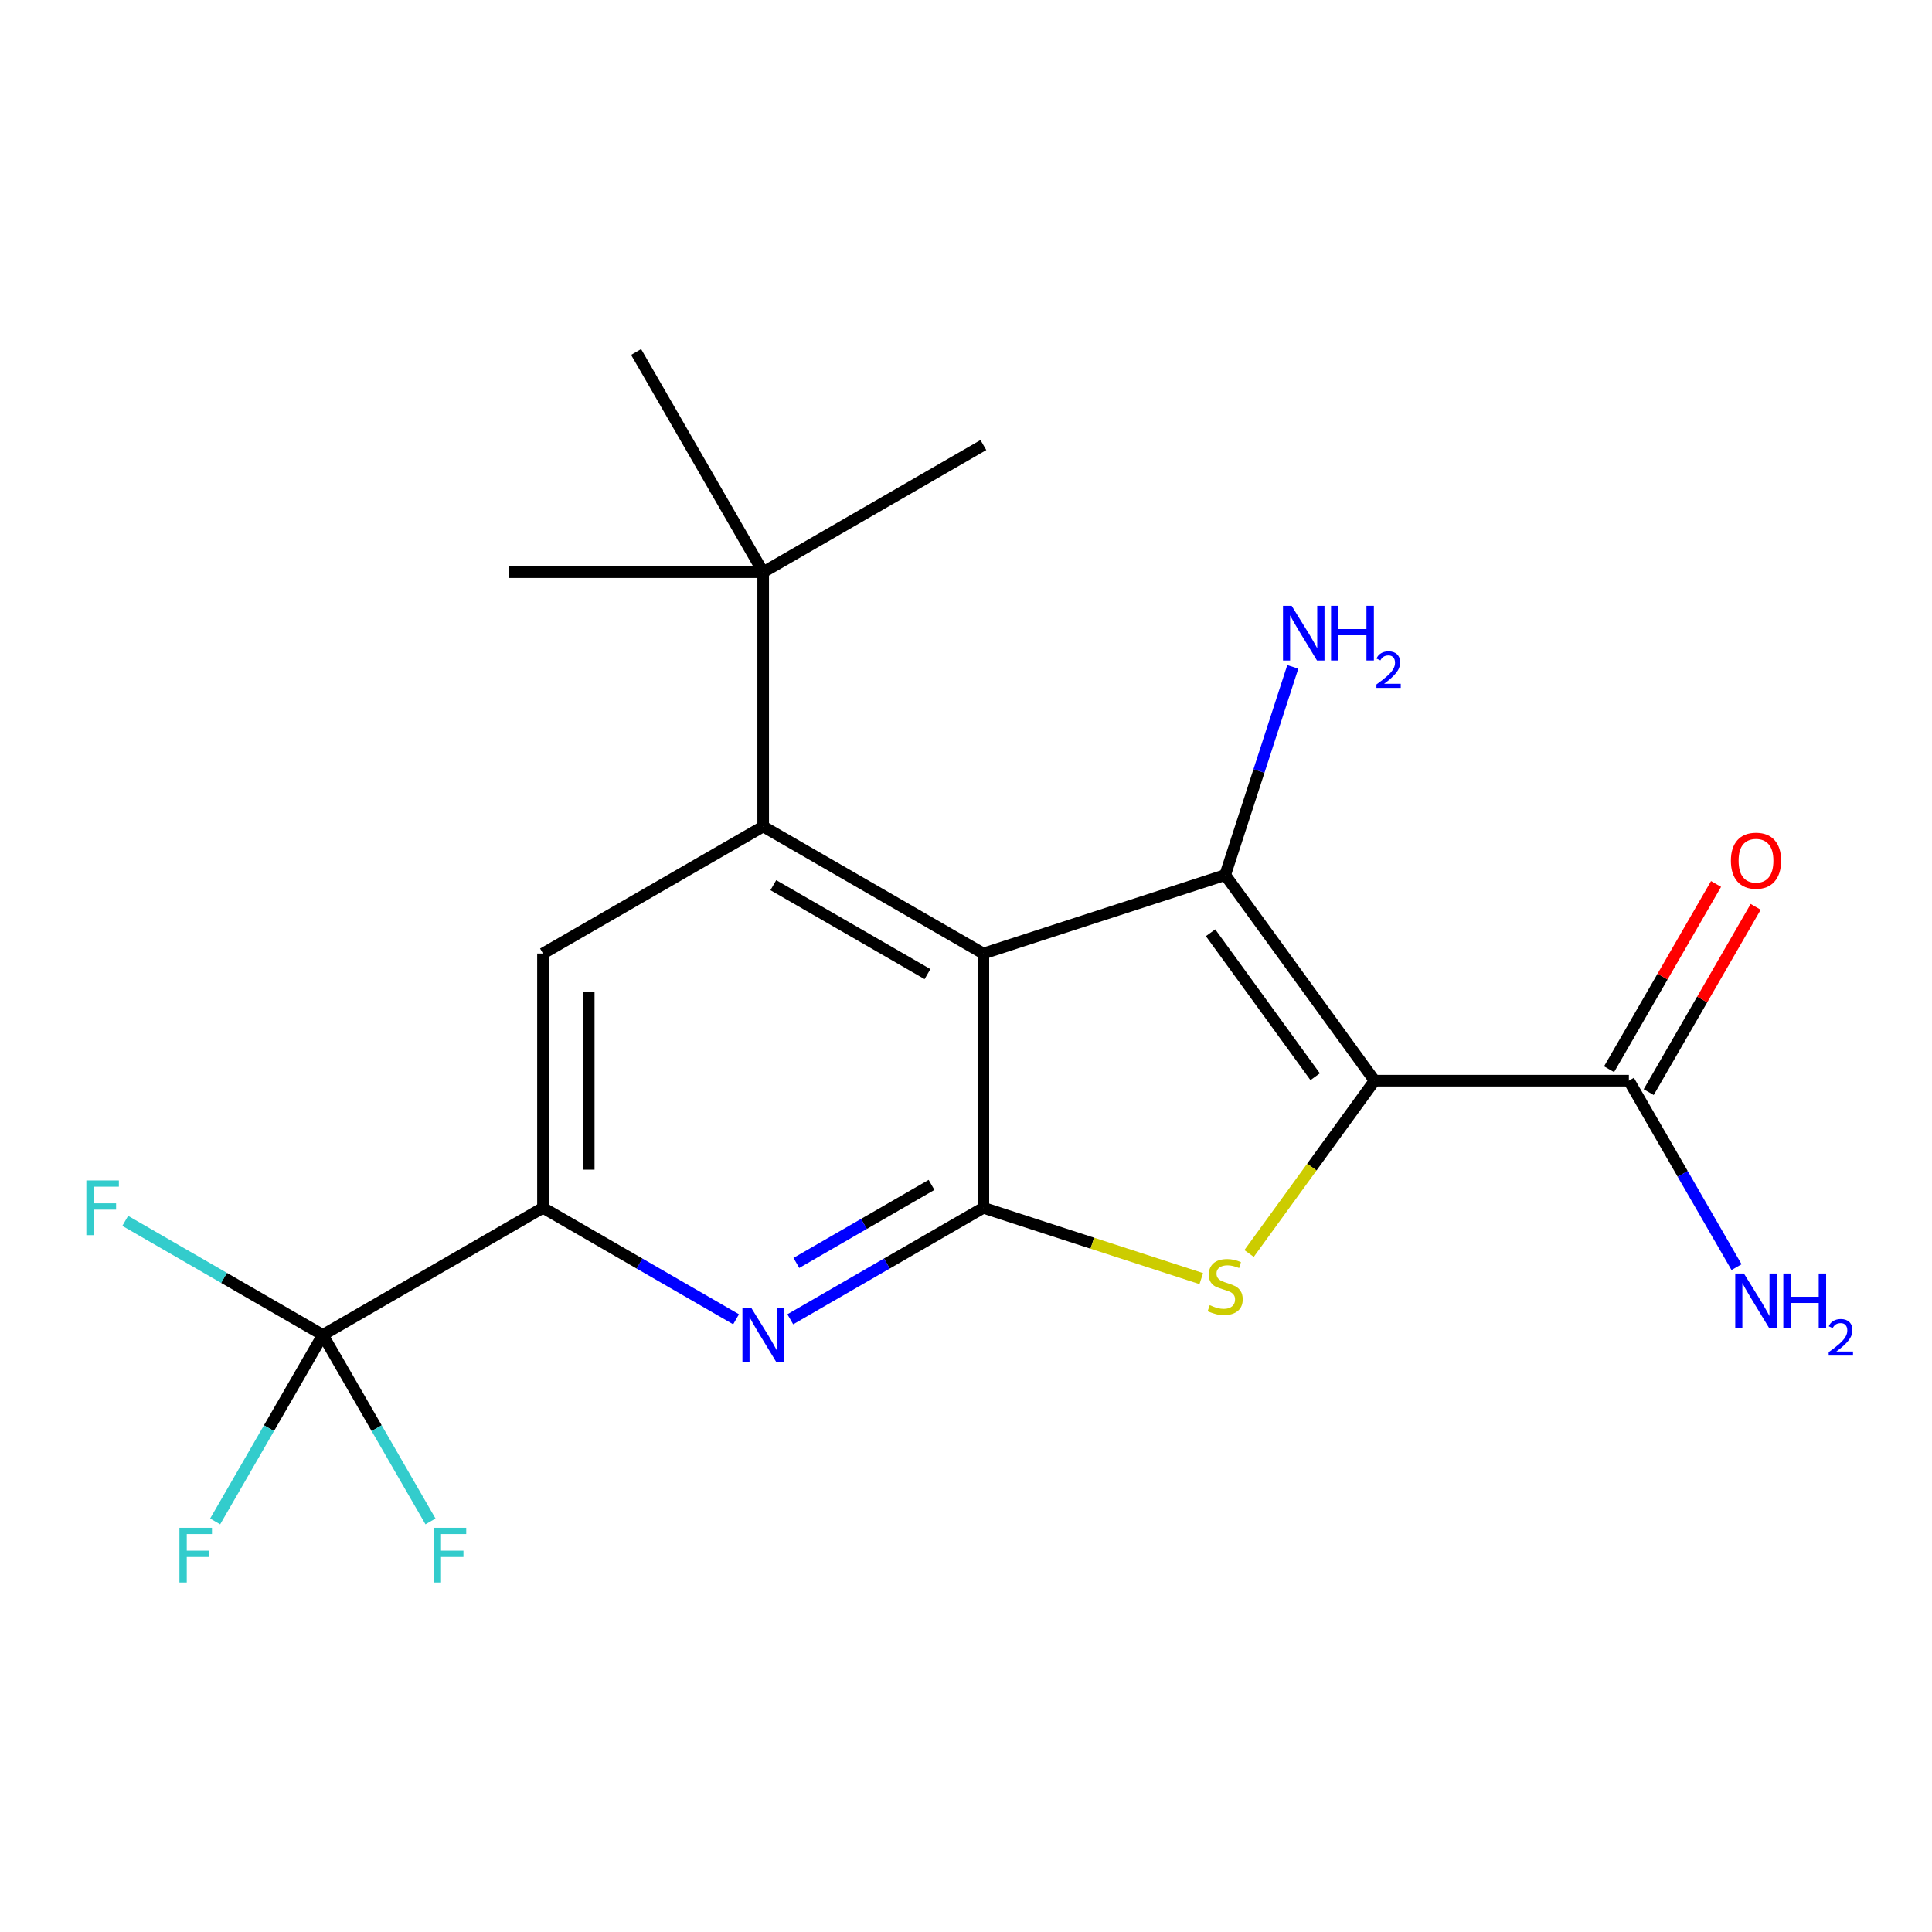 <?xml version='1.0' encoding='iso-8859-1'?>
<svg version='1.1' baseProfile='full'
              xmlns='http://www.w3.org/2000/svg'
                      xmlns:rdkit='http://www.rdkit.org/xml'
                      xmlns:xlink='http://www.w3.org/1999/xlink'
                  xml:space='preserve'
width='1000px' height='1000px' viewBox='0 0 1000 1000'>
<!-- END OF HEADER -->
<rect style='opacity:1.0;fill:#FFFFFF;stroke:none' width='1000' height='1000' x='0' y='0'> </rect>
<path class='bond-1' d='M 711.492,559.352 L 634.15,452.913' style='fill:none;fill-rule:evenodd;stroke:#000000;stroke-width:6px;stroke-linecap:butt;stroke-linejoin:miter;stroke-opacity:1' />
<path class='bond-1' d='M 680.728,557.311 L 626.588,482.804' style='fill:none;fill-rule:evenodd;stroke:#000000;stroke-width:6px;stroke-linecap:butt;stroke-linejoin:miter;stroke-opacity:1' />
<path class='bond-3' d='M 711.492,559.352 L 679.006,604.076' style='fill:none;fill-rule:evenodd;stroke:#000000;stroke-width:6px;stroke-linecap:butt;stroke-linejoin:miter;stroke-opacity:1' />
<path class='bond-3' d='M 679.006,604.076 L 646.521,648.8' style='fill:none;fill-rule:evenodd;stroke:#CCCC00;stroke-width:6px;stroke-linecap:butt;stroke-linejoin:miter;stroke-opacity:1' />
<path class='bond-8' d='M 711.492,559.352 L 843.106,559.352' style='fill:none;fill-rule:evenodd;stroke:#000000;stroke-width:6px;stroke-linecap:butt;stroke-linejoin:miter;stroke-opacity:1' />
<path class='bond-0' d='M 508.998,493.552 L 634.15,452.913' style='fill:none;fill-rule:evenodd;stroke:#000000;stroke-width:6px;stroke-linecap:butt;stroke-linejoin:miter;stroke-opacity:1' />
<path class='bond-4' d='M 508.998,493.552 L 395.019,427.778' style='fill:none;fill-rule:evenodd;stroke:#000000;stroke-width:6px;stroke-linecap:butt;stroke-linejoin:miter;stroke-opacity:1' />
<path class='bond-4' d='M 480.062,504.203 L 400.276,458.161' style='fill:none;fill-rule:evenodd;stroke:#000000;stroke-width:6px;stroke-linecap:butt;stroke-linejoin:miter;stroke-opacity:1' />
<path class='bond-20' d='M 508.998,493.552 L 508.998,625.152' style='fill:none;fill-rule:evenodd;stroke:#000000;stroke-width:6px;stroke-linecap:butt;stroke-linejoin:miter;stroke-opacity:1' />
<path class='bond-11' d='M 634.15,452.913 L 651.649,399.043' style='fill:none;fill-rule:evenodd;stroke:#000000;stroke-width:6px;stroke-linecap:butt;stroke-linejoin:miter;stroke-opacity:1' />
<path class='bond-11' d='M 651.649,399.043 L 669.147,345.173' style='fill:none;fill-rule:evenodd;stroke:#0000FF;stroke-width:6px;stroke-linecap:butt;stroke-linejoin:miter;stroke-opacity:1' />
<path class='bond-2' d='M 508.998,625.152 L 565.389,643.481' style='fill:none;fill-rule:evenodd;stroke:#000000;stroke-width:6px;stroke-linecap:butt;stroke-linejoin:miter;stroke-opacity:1' />
<path class='bond-2' d='M 565.389,643.481 L 621.781,661.809' style='fill:none;fill-rule:evenodd;stroke:#CCCC00;stroke-width:6px;stroke-linecap:butt;stroke-linejoin:miter;stroke-opacity:1' />
<path class='bond-5' d='M 508.998,625.152 L 459.024,654.008' style='fill:none;fill-rule:evenodd;stroke:#000000;stroke-width:6px;stroke-linecap:butt;stroke-linejoin:miter;stroke-opacity:1' />
<path class='bond-5' d='M 459.024,654.008 L 409.049,682.864' style='fill:none;fill-rule:evenodd;stroke:#0000FF;stroke-width:6px;stroke-linecap:butt;stroke-linejoin:miter;stroke-opacity:1' />
<path class='bond-5' d='M 482.161,613.295 L 447.179,633.494' style='fill:none;fill-rule:evenodd;stroke:#000000;stroke-width:6px;stroke-linecap:butt;stroke-linejoin:miter;stroke-opacity:1' />
<path class='bond-5' d='M 447.179,633.494 L 412.197,653.694' style='fill:none;fill-rule:evenodd;stroke:#0000FF;stroke-width:6px;stroke-linecap:butt;stroke-linejoin:miter;stroke-opacity:1' />
<path class='bond-9' d='M 395.019,427.778 L 281.04,493.552' style='fill:none;fill-rule:evenodd;stroke:#000000;stroke-width:6px;stroke-linecap:butt;stroke-linejoin:miter;stroke-opacity:1' />
<path class='bond-10' d='M 395.019,427.778 L 395.019,296.164' style='fill:none;fill-rule:evenodd;stroke:#000000;stroke-width:6px;stroke-linecap:butt;stroke-linejoin:miter;stroke-opacity:1' />
<path class='bond-6' d='M 380.989,682.864 L 331.014,654.008' style='fill:none;fill-rule:evenodd;stroke:#0000FF;stroke-width:6px;stroke-linecap:butt;stroke-linejoin:miter;stroke-opacity:1' />
<path class='bond-6' d='M 331.014,654.008 L 281.04,625.152' style='fill:none;fill-rule:evenodd;stroke:#000000;stroke-width:6px;stroke-linecap:butt;stroke-linejoin:miter;stroke-opacity:1' />
<path class='bond-7' d='M 281.04,625.152 L 167.087,690.966' style='fill:none;fill-rule:evenodd;stroke:#000000;stroke-width:6px;stroke-linecap:butt;stroke-linejoin:miter;stroke-opacity:1' />
<path class='bond-21' d='M 281.04,625.152 L 281.04,493.552' style='fill:none;fill-rule:evenodd;stroke:#000000;stroke-width:6px;stroke-linecap:butt;stroke-linejoin:miter;stroke-opacity:1' />
<path class='bond-21' d='M 304.728,605.412 L 304.728,513.292' style='fill:none;fill-rule:evenodd;stroke:#000000;stroke-width:6px;stroke-linecap:butt;stroke-linejoin:miter;stroke-opacity:1' />
<path class='bond-13' d='M 167.087,690.966 L 139.224,739.23' style='fill:none;fill-rule:evenodd;stroke:#000000;stroke-width:6px;stroke-linecap:butt;stroke-linejoin:miter;stroke-opacity:1' />
<path class='bond-13' d='M 139.224,739.23 L 111.361,787.495' style='fill:none;fill-rule:evenodd;stroke:#33CCCC;stroke-width:6px;stroke-linecap:butt;stroke-linejoin:miter;stroke-opacity:1' />
<path class='bond-14' d='M 167.087,690.966 L 194.956,739.23' style='fill:none;fill-rule:evenodd;stroke:#000000;stroke-width:6px;stroke-linecap:butt;stroke-linejoin:miter;stroke-opacity:1' />
<path class='bond-14' d='M 194.956,739.23 L 222.824,787.495' style='fill:none;fill-rule:evenodd;stroke:#33CCCC;stroke-width:6px;stroke-linecap:butt;stroke-linejoin:miter;stroke-opacity:1' />
<path class='bond-15' d='M 167.087,690.966 L 115.952,661.44' style='fill:none;fill-rule:evenodd;stroke:#000000;stroke-width:6px;stroke-linecap:butt;stroke-linejoin:miter;stroke-opacity:1' />
<path class='bond-15' d='M 115.952,661.44 L 64.818,631.914' style='fill:none;fill-rule:evenodd;stroke:#33CCCC;stroke-width:6px;stroke-linecap:butt;stroke-linejoin:miter;stroke-opacity:1' />
<path class='bond-12' d='M 853.362,565.275 L 881.051,517.33' style='fill:none;fill-rule:evenodd;stroke:#000000;stroke-width:6px;stroke-linecap:butt;stroke-linejoin:miter;stroke-opacity:1' />
<path class='bond-12' d='M 881.051,517.33 L 908.739,469.385' style='fill:none;fill-rule:evenodd;stroke:#FF0000;stroke-width:6px;stroke-linecap:butt;stroke-linejoin:miter;stroke-opacity:1' />
<path class='bond-12' d='M 832.849,553.429 L 860.538,505.484' style='fill:none;fill-rule:evenodd;stroke:#000000;stroke-width:6px;stroke-linecap:butt;stroke-linejoin:miter;stroke-opacity:1' />
<path class='bond-12' d='M 860.538,505.484 L 888.226,457.538' style='fill:none;fill-rule:evenodd;stroke:#FF0000;stroke-width:6px;stroke-linecap:butt;stroke-linejoin:miter;stroke-opacity:1' />
<path class='bond-16' d='M 843.106,559.352 L 870.969,607.616' style='fill:none;fill-rule:evenodd;stroke:#000000;stroke-width:6px;stroke-linecap:butt;stroke-linejoin:miter;stroke-opacity:1' />
<path class='bond-16' d='M 870.969,607.616 L 898.832,655.881' style='fill:none;fill-rule:evenodd;stroke:#0000FF;stroke-width:6px;stroke-linecap:butt;stroke-linejoin:miter;stroke-opacity:1' />
<path class='bond-17' d='M 395.019,296.164 L 329.245,182.185' style='fill:none;fill-rule:evenodd;stroke:#000000;stroke-width:6px;stroke-linecap:butt;stroke-linejoin:miter;stroke-opacity:1' />
<path class='bond-18' d='M 395.019,296.164 L 263.445,296.164' style='fill:none;fill-rule:evenodd;stroke:#000000;stroke-width:6px;stroke-linecap:butt;stroke-linejoin:miter;stroke-opacity:1' />
<path class='bond-19' d='M 395.019,296.164 L 508.998,230.364' style='fill:none;fill-rule:evenodd;stroke:#000000;stroke-width:6px;stroke-linecap:butt;stroke-linejoin:miter;stroke-opacity:1' />
<path  class='atom-4' d='M 626.15 675.55
Q 626.47 675.67, 627.79 676.23
Q 629.11 676.79, 630.55 677.15
Q 632.03 677.47, 633.47 677.47
Q 636.15 677.47, 637.71 676.19
Q 639.27 674.87, 639.27 672.59
Q 639.27 671.03, 638.47 670.07
Q 637.71 669.11, 636.51 668.59
Q 635.31 668.07, 633.31 667.47
Q 630.79 666.71, 629.27 665.99
Q 627.79 665.27, 626.71 663.75
Q 625.67 662.23, 625.67 659.67
Q 625.67 656.11, 628.07 653.91
Q 630.51 651.71, 635.31 651.71
Q 638.59 651.71, 642.31 653.27
L 641.39 656.35
Q 637.99 654.95, 635.43 654.95
Q 632.67 654.95, 631.15 656.11
Q 629.63 657.23, 629.67 659.19
Q 629.67 660.71, 630.43 661.63
Q 631.23 662.55, 632.35 663.07
Q 633.51 663.59, 635.43 664.19
Q 637.99 664.99, 639.51 665.79
Q 641.03 666.59, 642.11 668.23
Q 643.23 669.83, 643.23 672.59
Q 643.23 676.51, 640.59 678.63
Q 637.99 680.71, 633.63 680.71
Q 631.11 680.71, 629.19 680.15
Q 627.31 679.63, 625.07 678.71
L 626.15 675.55
' fill='#CCCC00'/>
<path  class='atom-6' d='M 388.759 676.806
L 398.039 691.806
Q 398.959 693.286, 400.439 695.966
Q 401.919 698.646, 401.999 698.806
L 401.999 676.806
L 405.759 676.806
L 405.759 705.126
L 401.879 705.126
L 391.919 688.726
Q 390.759 686.806, 389.519 684.606
Q 388.319 682.406, 387.959 681.726
L 387.959 705.126
L 384.279 705.126
L 384.279 676.806
L 388.759 676.806
' fill='#0000FF'/>
<path  class='atom-12' d='M 668.555 313.562
L 677.835 328.562
Q 678.755 330.042, 680.235 332.722
Q 681.715 335.402, 681.795 335.562
L 681.795 313.562
L 685.555 313.562
L 685.555 341.882
L 681.675 341.882
L 671.715 325.482
Q 670.555 323.562, 669.315 321.362
Q 668.115 319.162, 667.755 318.482
L 667.755 341.882
L 664.075 341.882
L 664.075 313.562
L 668.555 313.562
' fill='#0000FF'/>
<path  class='atom-12' d='M 688.955 313.562
L 692.795 313.562
L 692.795 325.602
L 707.275 325.602
L 707.275 313.562
L 711.115 313.562
L 711.115 341.882
L 707.275 341.882
L 707.275 328.802
L 692.795 328.802
L 692.795 341.882
L 688.955 341.882
L 688.955 313.562
' fill='#0000FF'/>
<path  class='atom-12' d='M 712.488 340.888
Q 713.174 339.119, 714.811 338.143
Q 716.448 337.139, 718.718 337.139
Q 721.543 337.139, 723.127 338.671
Q 724.711 340.202, 724.711 342.921
Q 724.711 345.693, 722.652 348.28
Q 720.619 350.867, 716.395 353.93
L 725.028 353.93
L 725.028 356.042
L 712.435 356.042
L 712.435 354.273
Q 715.92 351.791, 717.979 349.943
Q 720.065 348.095, 721.068 346.432
Q 722.071 344.769, 722.071 343.053
Q 722.071 341.258, 721.173 340.255
Q 720.276 339.251, 718.718 339.251
Q 717.213 339.251, 716.21 339.859
Q 715.207 340.466, 714.494 341.812
L 712.488 340.888
' fill='#0000FF'/>
<path  class='atom-13' d='M 895.906 445.492
Q 895.906 438.692, 899.266 434.892
Q 902.626 431.092, 908.906 431.092
Q 915.186 431.092, 918.546 434.892
Q 921.906 438.692, 921.906 445.492
Q 921.906 452.372, 918.506 456.292
Q 915.106 460.172, 908.906 460.172
Q 902.666 460.172, 899.266 456.292
Q 895.906 452.412, 895.906 445.492
M 908.906 456.972
Q 913.226 456.972, 915.546 454.092
Q 917.906 451.172, 917.906 445.492
Q 917.906 439.932, 915.546 437.132
Q 913.226 434.292, 908.906 434.292
Q 904.586 434.292, 902.226 437.092
Q 899.906 439.892, 899.906 445.492
Q 899.906 451.212, 902.226 454.092
Q 904.586 456.972, 908.906 456.972
' fill='#FF0000'/>
<path  class='atom-14' d='M 92.867 790.785
L 109.707 790.785
L 109.707 794.025
L 96.667 794.025
L 96.667 802.625
L 108.267 802.625
L 108.267 805.905
L 96.667 805.905
L 96.667 819.105
L 92.867 819.105
L 92.867 790.785
' fill='#33CCCC'/>
<path  class='atom-15' d='M 224.48 790.785
L 241.32 790.785
L 241.32 794.025
L 228.28 794.025
L 228.28 802.625
L 239.88 802.625
L 239.88 805.905
L 228.28 805.905
L 228.28 819.105
L 224.48 819.105
L 224.48 790.785
' fill='#33CCCC'/>
<path  class='atom-16' d='M 44.688 610.992
L 61.528 610.992
L 61.528 614.232
L 48.488 614.232
L 48.488 622.832
L 60.088 622.832
L 60.088 626.112
L 48.488 626.112
L 48.488 639.312
L 44.688 639.312
L 44.688 610.992
' fill='#33CCCC'/>
<path  class='atom-17' d='M 902.646 659.171
L 911.926 674.171
Q 912.846 675.651, 914.326 678.331
Q 915.806 681.011, 915.886 681.171
L 915.886 659.171
L 919.646 659.171
L 919.646 687.491
L 915.766 687.491
L 905.806 671.091
Q 904.646 669.171, 903.406 666.971
Q 902.206 664.771, 901.846 664.091
L 901.846 687.491
L 898.166 687.491
L 898.166 659.171
L 902.646 659.171
' fill='#0000FF'/>
<path  class='atom-17' d='M 923.046 659.171
L 926.886 659.171
L 926.886 671.211
L 941.366 671.211
L 941.366 659.171
L 945.206 659.171
L 945.206 687.491
L 941.366 687.491
L 941.366 674.411
L 926.886 674.411
L 926.886 687.491
L 923.046 687.491
L 923.046 659.171
' fill='#0000FF'/>
<path  class='atom-17' d='M 946.579 686.498
Q 947.265 684.729, 948.902 683.752
Q 950.539 682.749, 952.809 682.749
Q 955.634 682.749, 957.218 684.28
Q 958.802 685.811, 958.802 688.53
Q 958.802 691.302, 956.743 693.89
Q 954.71 696.477, 950.486 699.539
L 959.119 699.539
L 959.119 701.651
L 946.526 701.651
L 946.526 699.882
Q 950.011 697.401, 952.07 695.553
Q 954.156 693.705, 955.159 692.042
Q 956.162 690.378, 956.162 688.662
Q 956.162 686.867, 955.265 685.864
Q 954.367 684.861, 952.809 684.861
Q 951.305 684.861, 950.301 685.468
Q 949.298 686.075, 948.585 687.422
L 946.579 686.498
' fill='#0000FF'/>
</svg>
